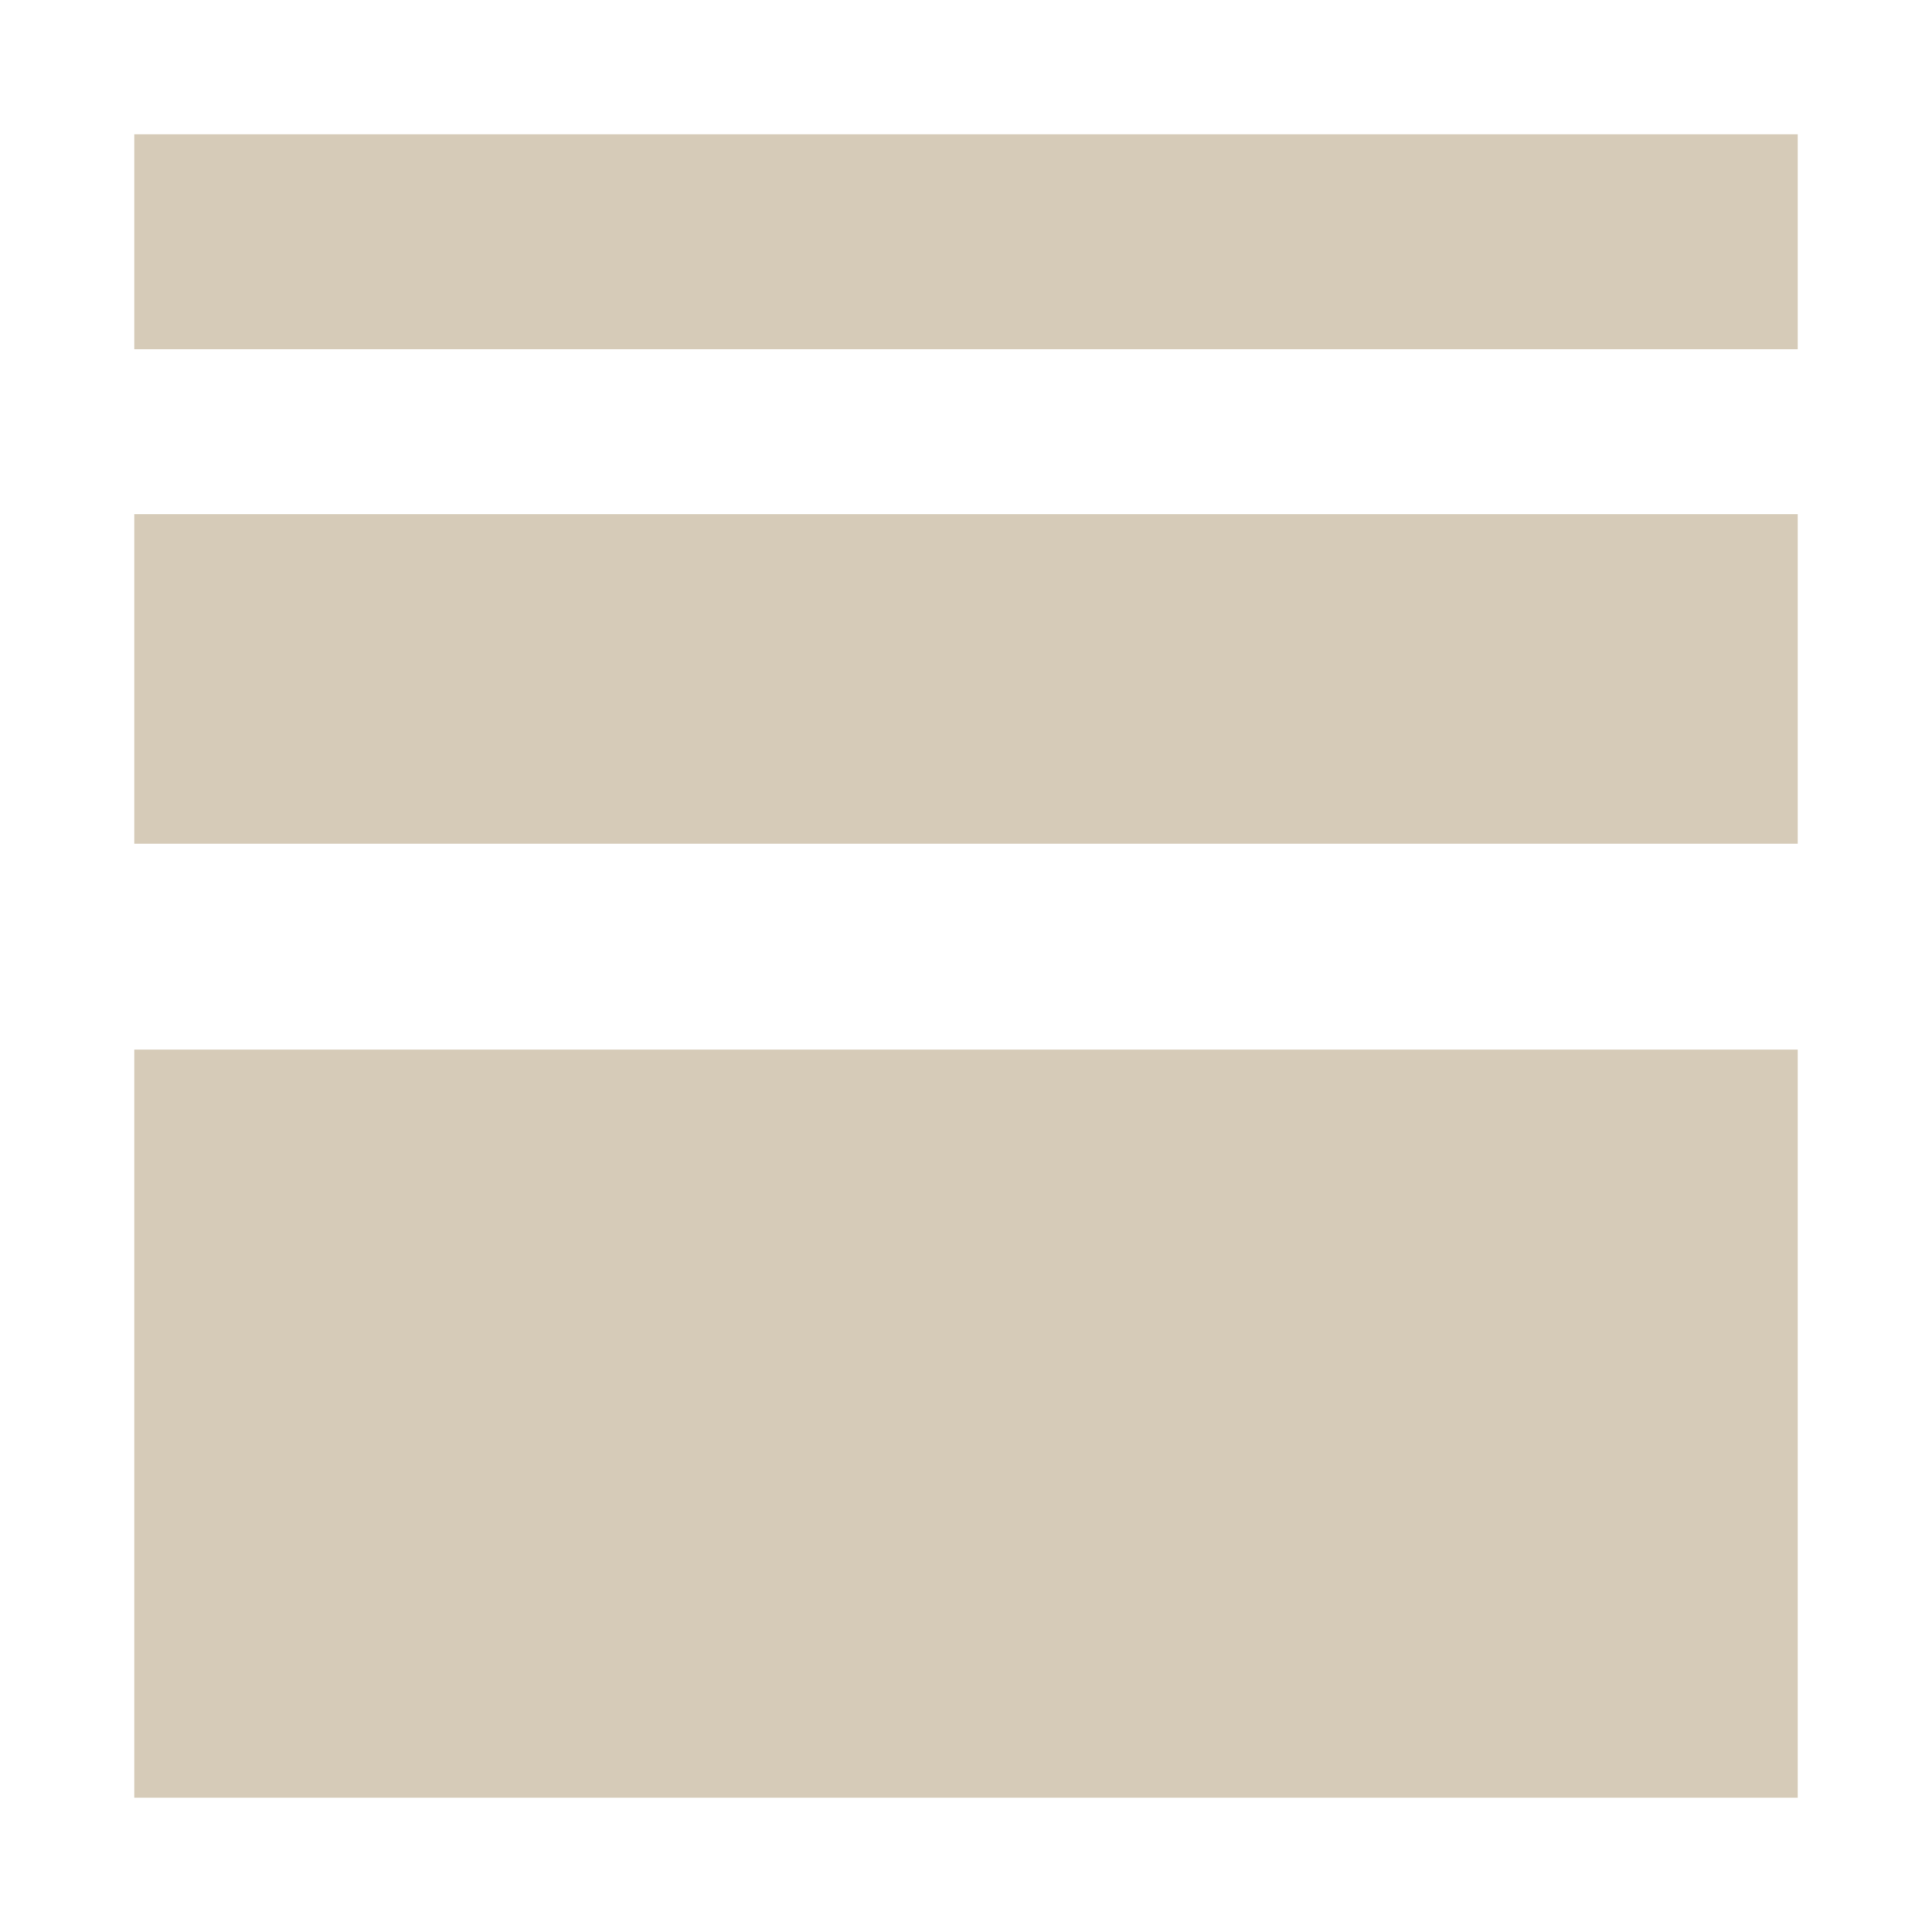 <?xml version="1.0" encoding="UTF-8"?>
<svg xmlns="http://www.w3.org/2000/svg" id="Ebene_1" viewBox="0 0 500 500">
  <defs>
    <style>.cls-1{fill:#d6cbb8;stroke-width:0px;}</style>
  </defs>
  <rect class="cls-1" x="34.75" y="271.64" width="430.5" height="193.61"></rect>
  <rect class="cls-1" x="34.75" y="34.75" width="430.5" height="55.65"></rect>
  <rect class="cls-1" x="34.75" y="133.05" width="430.5" height="85.29"></rect>
</svg>
